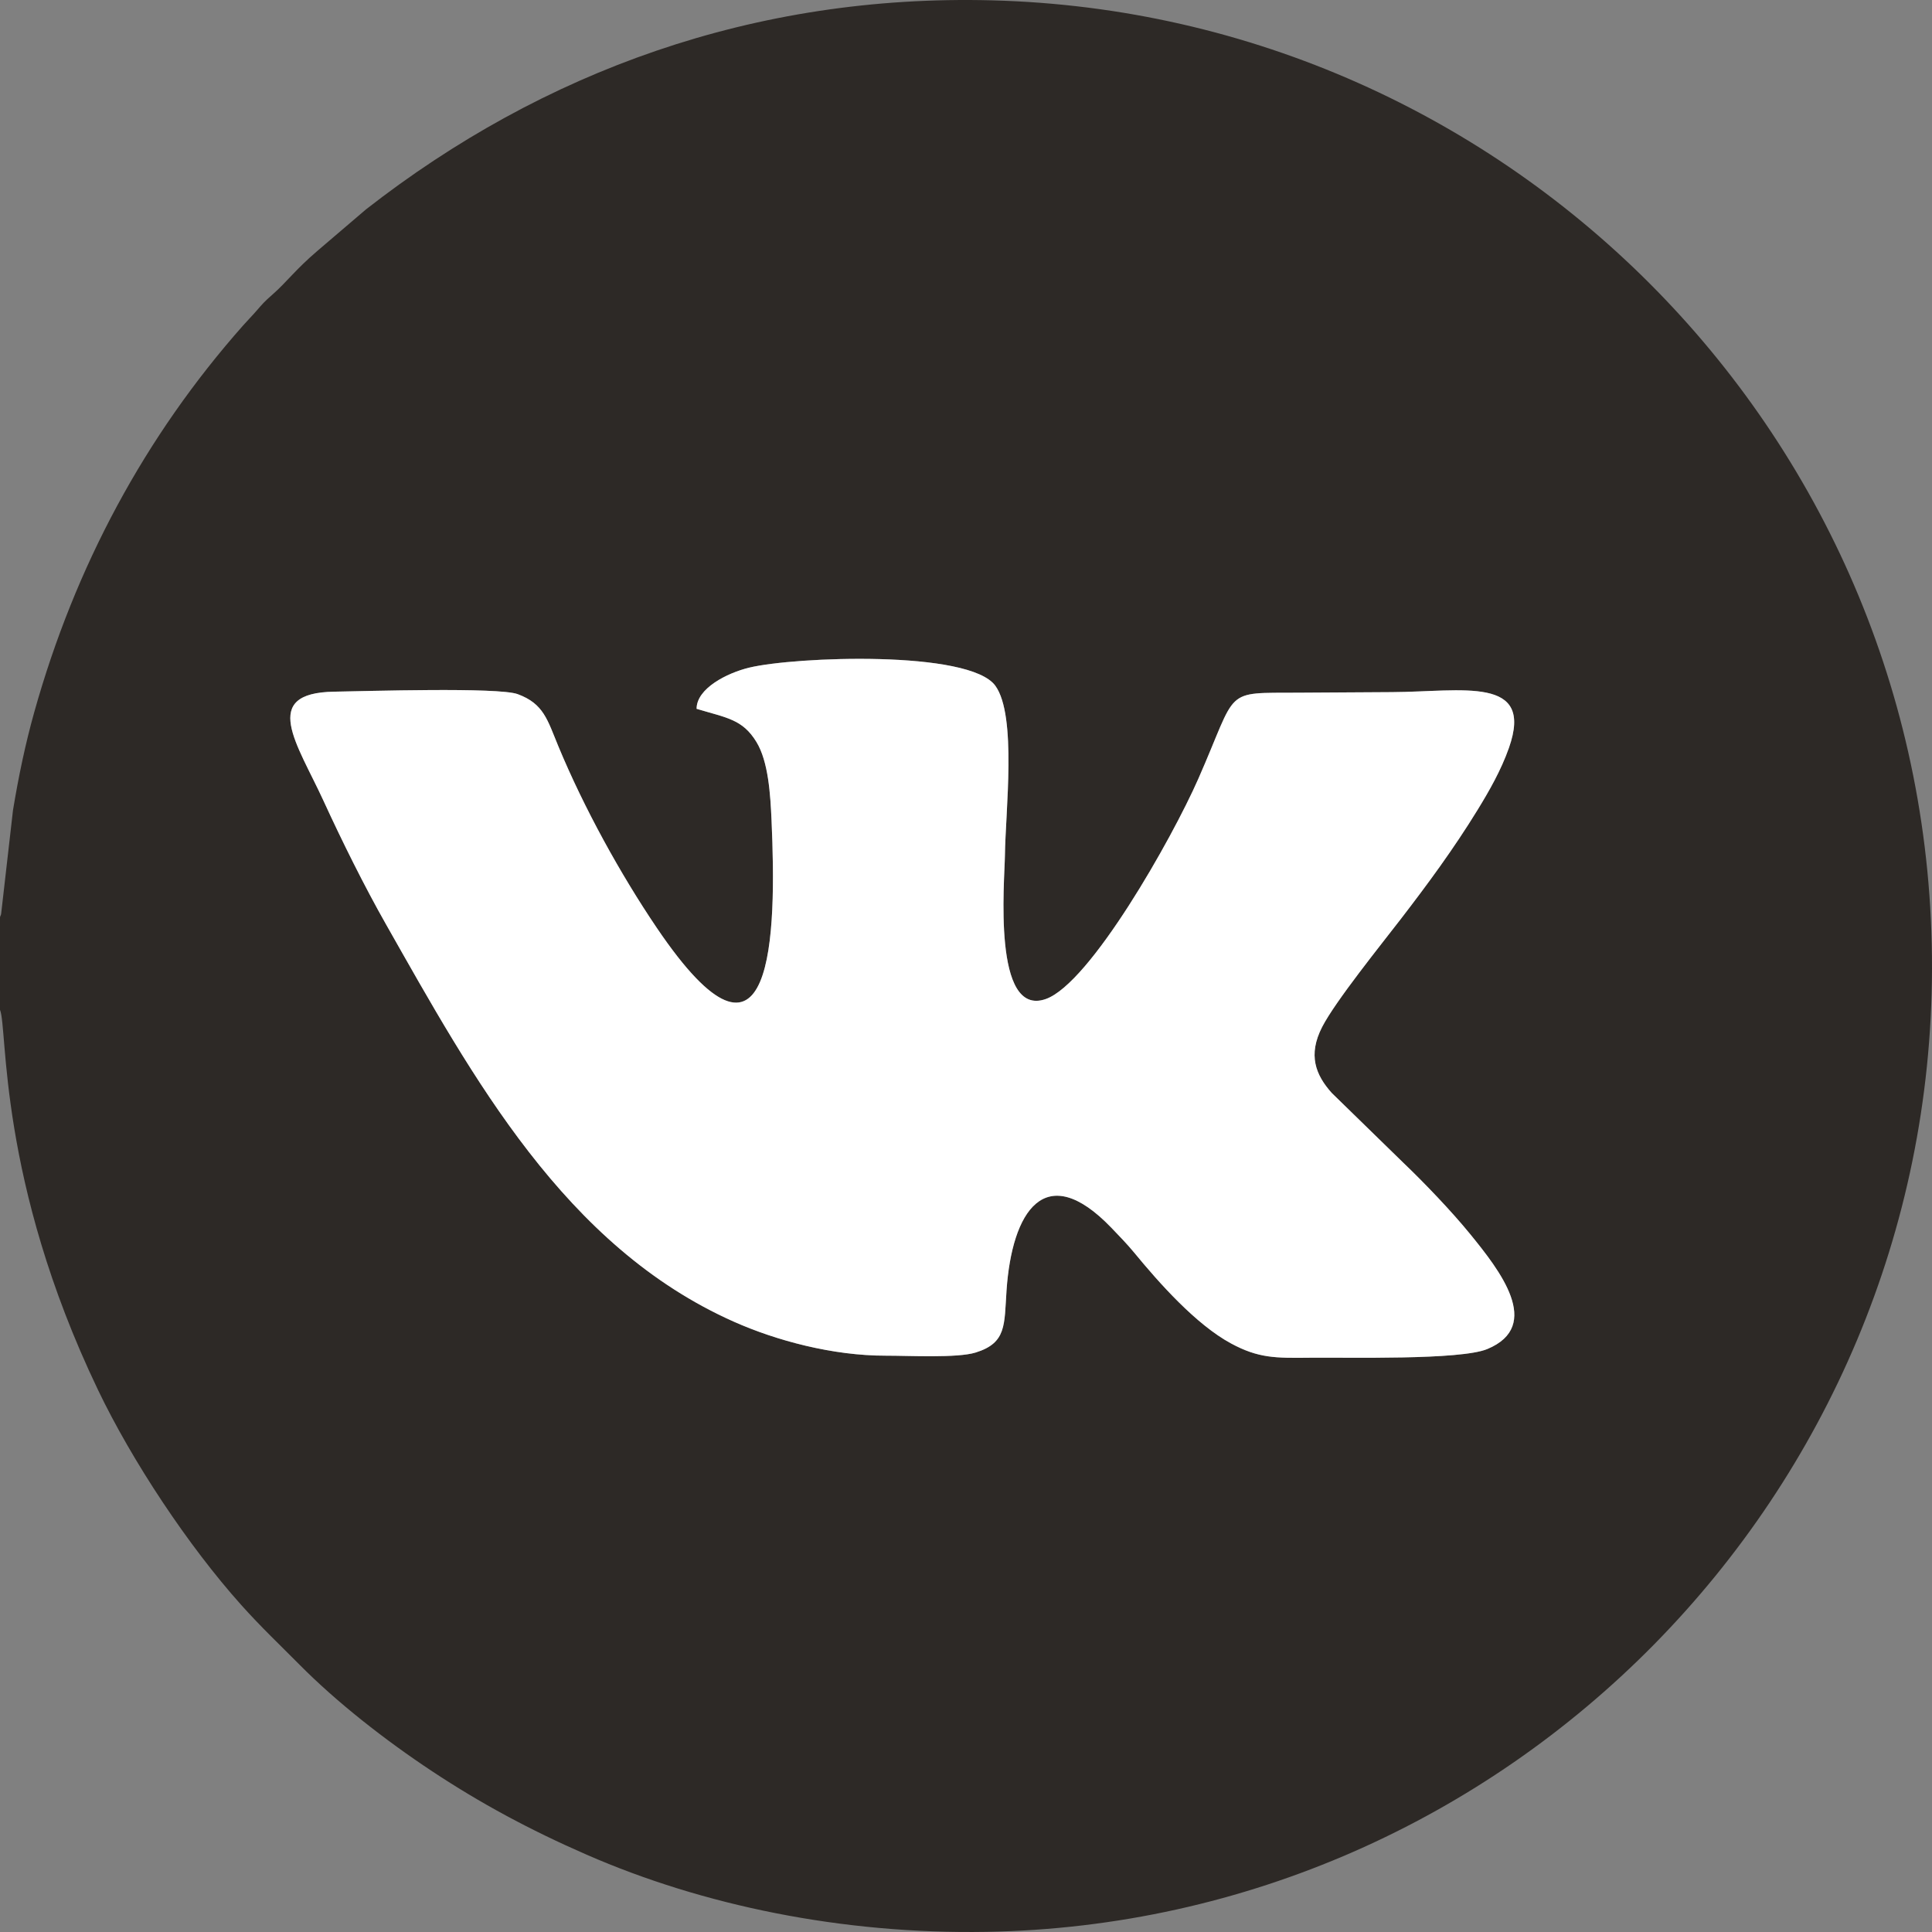 <?xml version="1.0" encoding="UTF-8"?> <svg xmlns="http://www.w3.org/2000/svg" xmlns:xlink="http://www.w3.org/1999/xlink" xmlns:xodm="http://www.corel.com/coreldraw/odm/2003" xml:space="preserve" width="180mm" height="180mm" version="1.1" style="shape-rendering:geometricPrecision; text-rendering:geometricPrecision; image-rendering:optimizeQuality; fill-rule:evenodd; clip-rule:evenodd" viewBox="0 0 17853.97 17853.98"><rect x="0" y="0" width="17853.97" height="17853.98" fill="#808080" stroke="none"/> <defs> <style type="text/css"> .fil0 {fill:#2D2926} .fil1 {fill:white} </style> </defs> <g id="Слой_x0020_1">  <g id="_2616498932880"> <path class="fil0" d="M11074.3 7196.25c371.99,-845.49 219.24,-790.62 928.71,-794.95 286.98,-1.76 573.97,-3.81 860.98,-5.25 650.68,-3.27 1316.07,-155.3 1080.46,514.87 -73.17,208.11 -183.9,400.36 -289,571.76 -223.2,363.94 -466.24,692.8 -711,1010.85 -180.45,234.51 -604.56,760.04 -726.13,996.65 -132.79,258.47 -62.03,442.23 89.37,610.91l658 641.66c197.93,189.1 448.65,450.99 620.7,662.25 268.88,330.11 677.06,846.5 157.5,1061.93 -249.38,103.4 -1285.08,75.98 -1639.6,80.1 -318.38,3.71 -474.82,4.53 -727,-131.44 -325.11,-175.28 -667.45,-561.77 -897.09,-841.27 -62.09,-75.58 -145.57,-161.66 -210.32,-228.93 -614.92,-638.88 -918.62,-146.98 -968.29,579.28 -21.85,319.65 1.89,485.45 -286.24,574.5 -169.95,52.53 -616.27,28.5 -827.66,28.91 -493.52,0.96 -1014.79,-140.35 -1404.11,-313.26 -1565.86,-695.37 -2414.92,-2260.42 -3215.78,-3671.99 -199.41,-351.48 -404.85,-765.05 -578.68,-1143.63 -241.39,-525.6 -592.65,-996.73 99.69,-1007.26 288.68,-4.38 1515.7,-43.14 1695.2,22.77 241.86,88.8 274.9,239 376.51,483.56 237.54,571.78 573.33,1180.25 908.13,1675.07 1084.72,1603.24 1108.03,60.48 1061.39,-991.12 -10.81,-244.1 -29.63,-543.9 -138.99,-724.29 -128.47,-211.82 -274.58,-223.46 -553.67,-307.54 -0.72,-188.66 282.09,-331.59 486.25,-380.73 421.35,-101.43 2035.54,-164.77 2275.05,168.23 199.75,277.71 92.67,1161.18 87.91,1568.68 -2.78,237.58 -117.49,1499.49 377.34,1325.75 409.72,-143.85 1164.64,-1477.62 1410.35,-2036.1zm-11074.3 1280.18l0 855.55c72.83,175.4 -22.89,1573.44 905.1,3511.36 317.26,662.52 836.09,1443.2 1322.75,1986.94 186.22,208.05 356.49,368.11 541.99,555.35 338.41,341.59 783.63,692.09 1226.67,985 443.91,293.53 895.45,537.95 1425.68,769.37 1072.45,468.1 2356.54,735.55 3694.02,712.6 4810.55,-82.54 8726.8,-4031.84 8737.74,-8899.14 11.01,-4895.71 -3888.91,-8825.15 -8687.27,-8950.28 -2190.96,-57.11 -4147.93,654.11 -5784.39,1931.72l-446.12 380.95c-210.32,179.42 -284.35,289.13 -420.18,407.89 -70.78,61.87 -89.29,83.26 -142.17,144.5 -44.03,51.06 -80.04,86.08 -128.75,141.12 -903.77,1021.41 -1550.86,2221.77 -1929.4,3574.98 -82.55,295.06 -144.46,593.64 -195.63,903.08l-109.54 957.88c-1.05,4.41 -4.21,17.91 -5.04,15.62 -0.82,-2.3 -3.15,10.52 -5.45,15.49z"></path> <path class="fil1" d="M6437.39 6550.41c279.09,84.08 425.2,95.73 553.67,307.54 109.37,180.38 128.18,480.18 138.99,724.29 46.64,1051.6 23.33,2594.36 -1061.39,991.12 -334.8,-494.82 -670.6,-1103.29 -908.13,-1675.07 -101.61,-244.56 -134.65,-394.75 -376.51,-483.56 -179.49,-65.91 -1406.52,-27.16 -1695.2,-22.77 -692.35,10.53 -341.08,481.66 -99.69,1007.26 173.83,378.57 379.27,792.15 578.68,1143.63 800.86,1411.57 1649.92,2976.62 3215.78,3671.99 389.32,172.91 910.58,314.22 1404.11,313.26 211.39,-0.42 657.71,23.62 827.66,-28.91 288.13,-89.05 264.39,-254.86 286.24,-574.5 49.67,-726.26 353.37,-1218.16 968.29,-579.28 64.75,67.27 148.23,153.35 210.32,228.93 229.64,279.5 571.98,665.99 897.09,841.27 252.19,135.98 408.63,135.15 727,131.44 354.52,-4.13 1390.22,23.3 1639.6,-80.1 519.56,-215.43 111.38,-731.81 -157.5,-1061.93 -172.05,-211.26 -422.77,-473.15 -620.7,-662.25l-658 -641.66c-151.4,-168.68 -222.16,-352.45 -89.37,-610.91 121.58,-236.6 545.68,-762.14 726.13,-996.65 244.76,-318.05 487.79,-646.91 711,-1010.85 105.1,-171.41 215.82,-363.66 289,-571.76 235.6,-670.17 -429.79,-518.14 -1080.46,-514.87 -287.01,1.44 -574,3.49 -860.98,5.25 -709.48,4.32 -556.73,-50.54 -928.71,794.95 -245.71,558.48 -1000.63,1892.24 -1410.35,2036.1 -494.83,173.74 -380.12,-1088.17 -377.34,-1325.75 4.76,-407.5 111.84,-1290.97 -87.91,-1568.68 -239.51,-333.01 -1853.7,-269.66 -2275.05,-168.23 -204.16,49.14 -486.98,192.07 -486.25,380.73z"></path> </g> </g> </svg> 